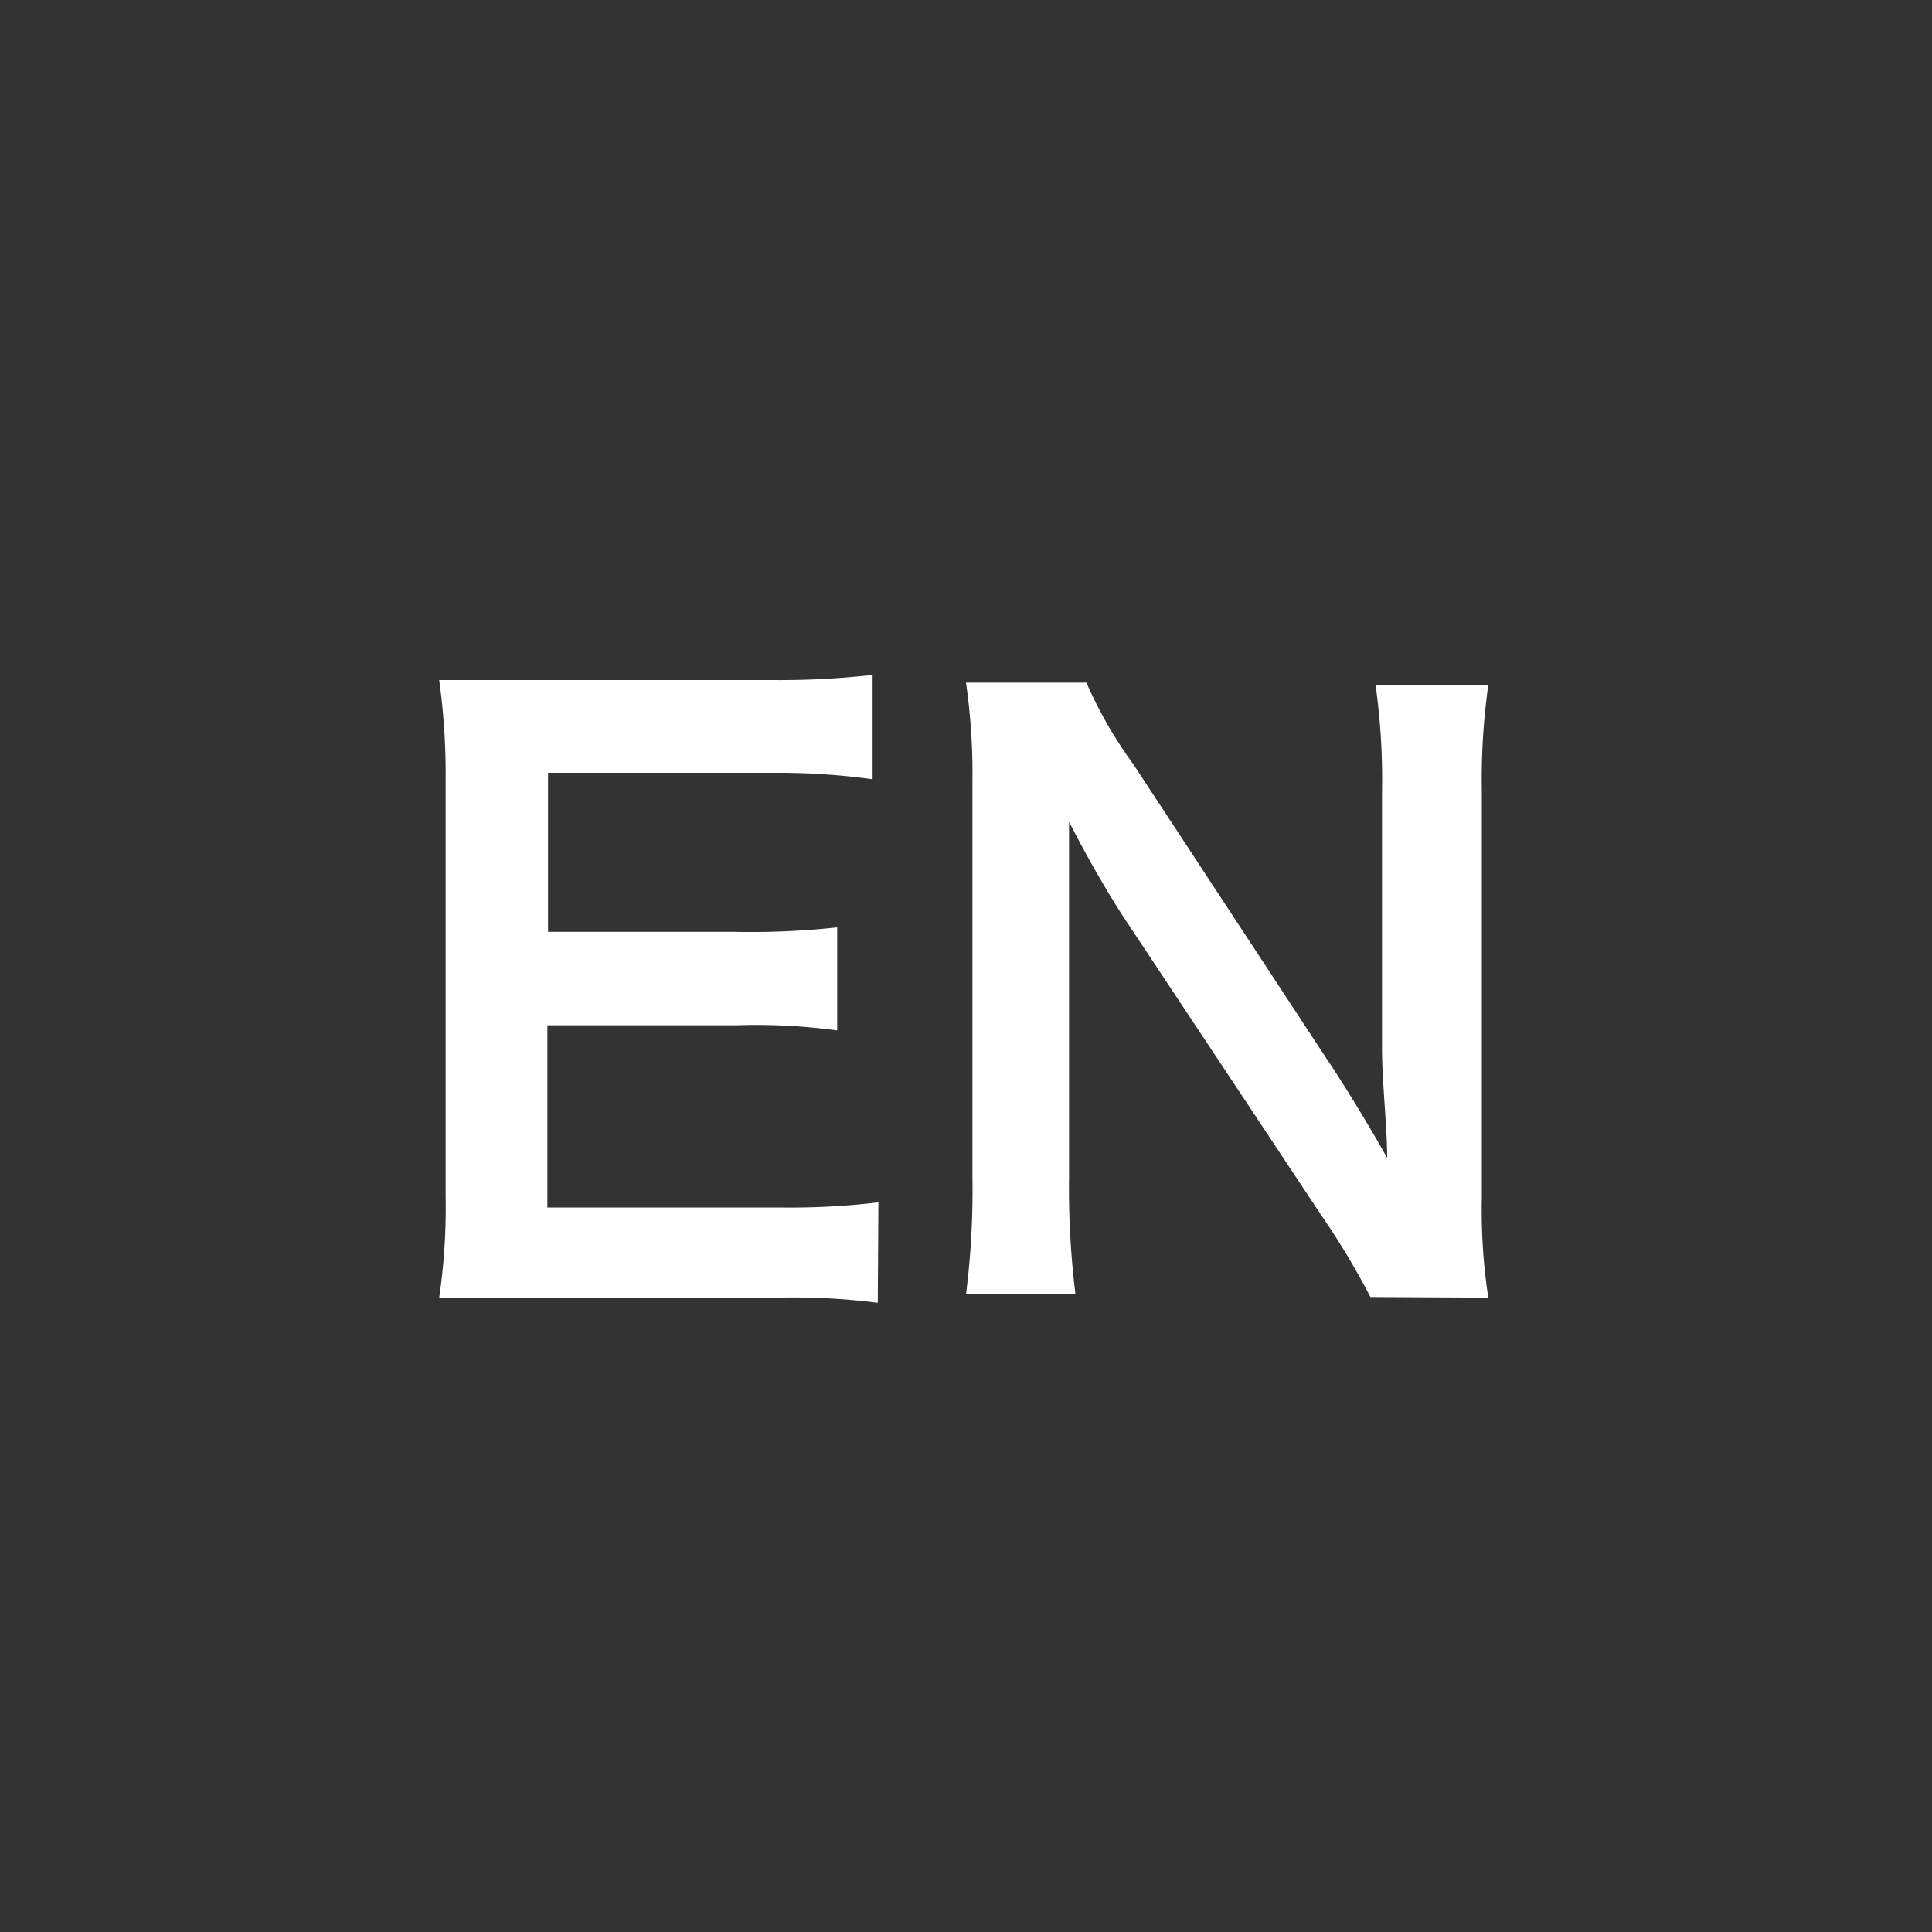 <svg xmlns="http://www.w3.org/2000/svg" viewBox="0 0 30 30"><defs><style>.cls-1{fill:#333;}.cls-2{fill:#fff;}</style></defs><title>アセット 4</title><g id="レイヤー_2" data-name="レイヤー 2"><g id="レイヤー_1-2" data-name="レイヤー 1"><rect class="cls-1" width="30" height="30"/><path class="cls-2" d="M13.63,20.23a10.23,10.23,0,0,0-1.55-.08H8.34c-.72,0-1,0-1.52,0a9.66,9.66,0,0,0,.1-1.58V12.11a10.58,10.58,0,0,0-.1-1.55c.48,0,.79,0,1.52,0H12a12.89,12.89,0,0,0,1.55-.08V12.1A10.8,10.8,0,0,0,12,12H8.51v2.47h2.91A12.38,12.38,0,0,0,13,14.4V16a9.37,9.37,0,0,0-1.56-.08H8.5v2.83h3.6a11.37,11.37,0,0,0,1.54-.08Z"/><path class="cls-2" d="M21.28,20.14a11.93,11.93,0,0,0-.77-1.28L17.42,14.2c-.23-.36-.53-.87-.82-1.44,0,.17,0,.17,0,.61,0,.23,0,.77,0,1v3.93a13.37,13.37,0,0,0,.1,1.8H15a12.91,12.91,0,0,0,.1-1.81V12.14A9.94,9.94,0,0,0,15,10.6h1.87a6.68,6.68,0,0,0,.73,1.27l3,4.57c.29.43.67,1.06.94,1.54,0-.47-.08-1.19-.08-1.69v-4a10.44,10.44,0,0,0-.1-1.65h1.75a10.44,10.44,0,0,0-.1,1.65V18.6a9,9,0,0,0,.1,1.55Z"/></g></g></svg>